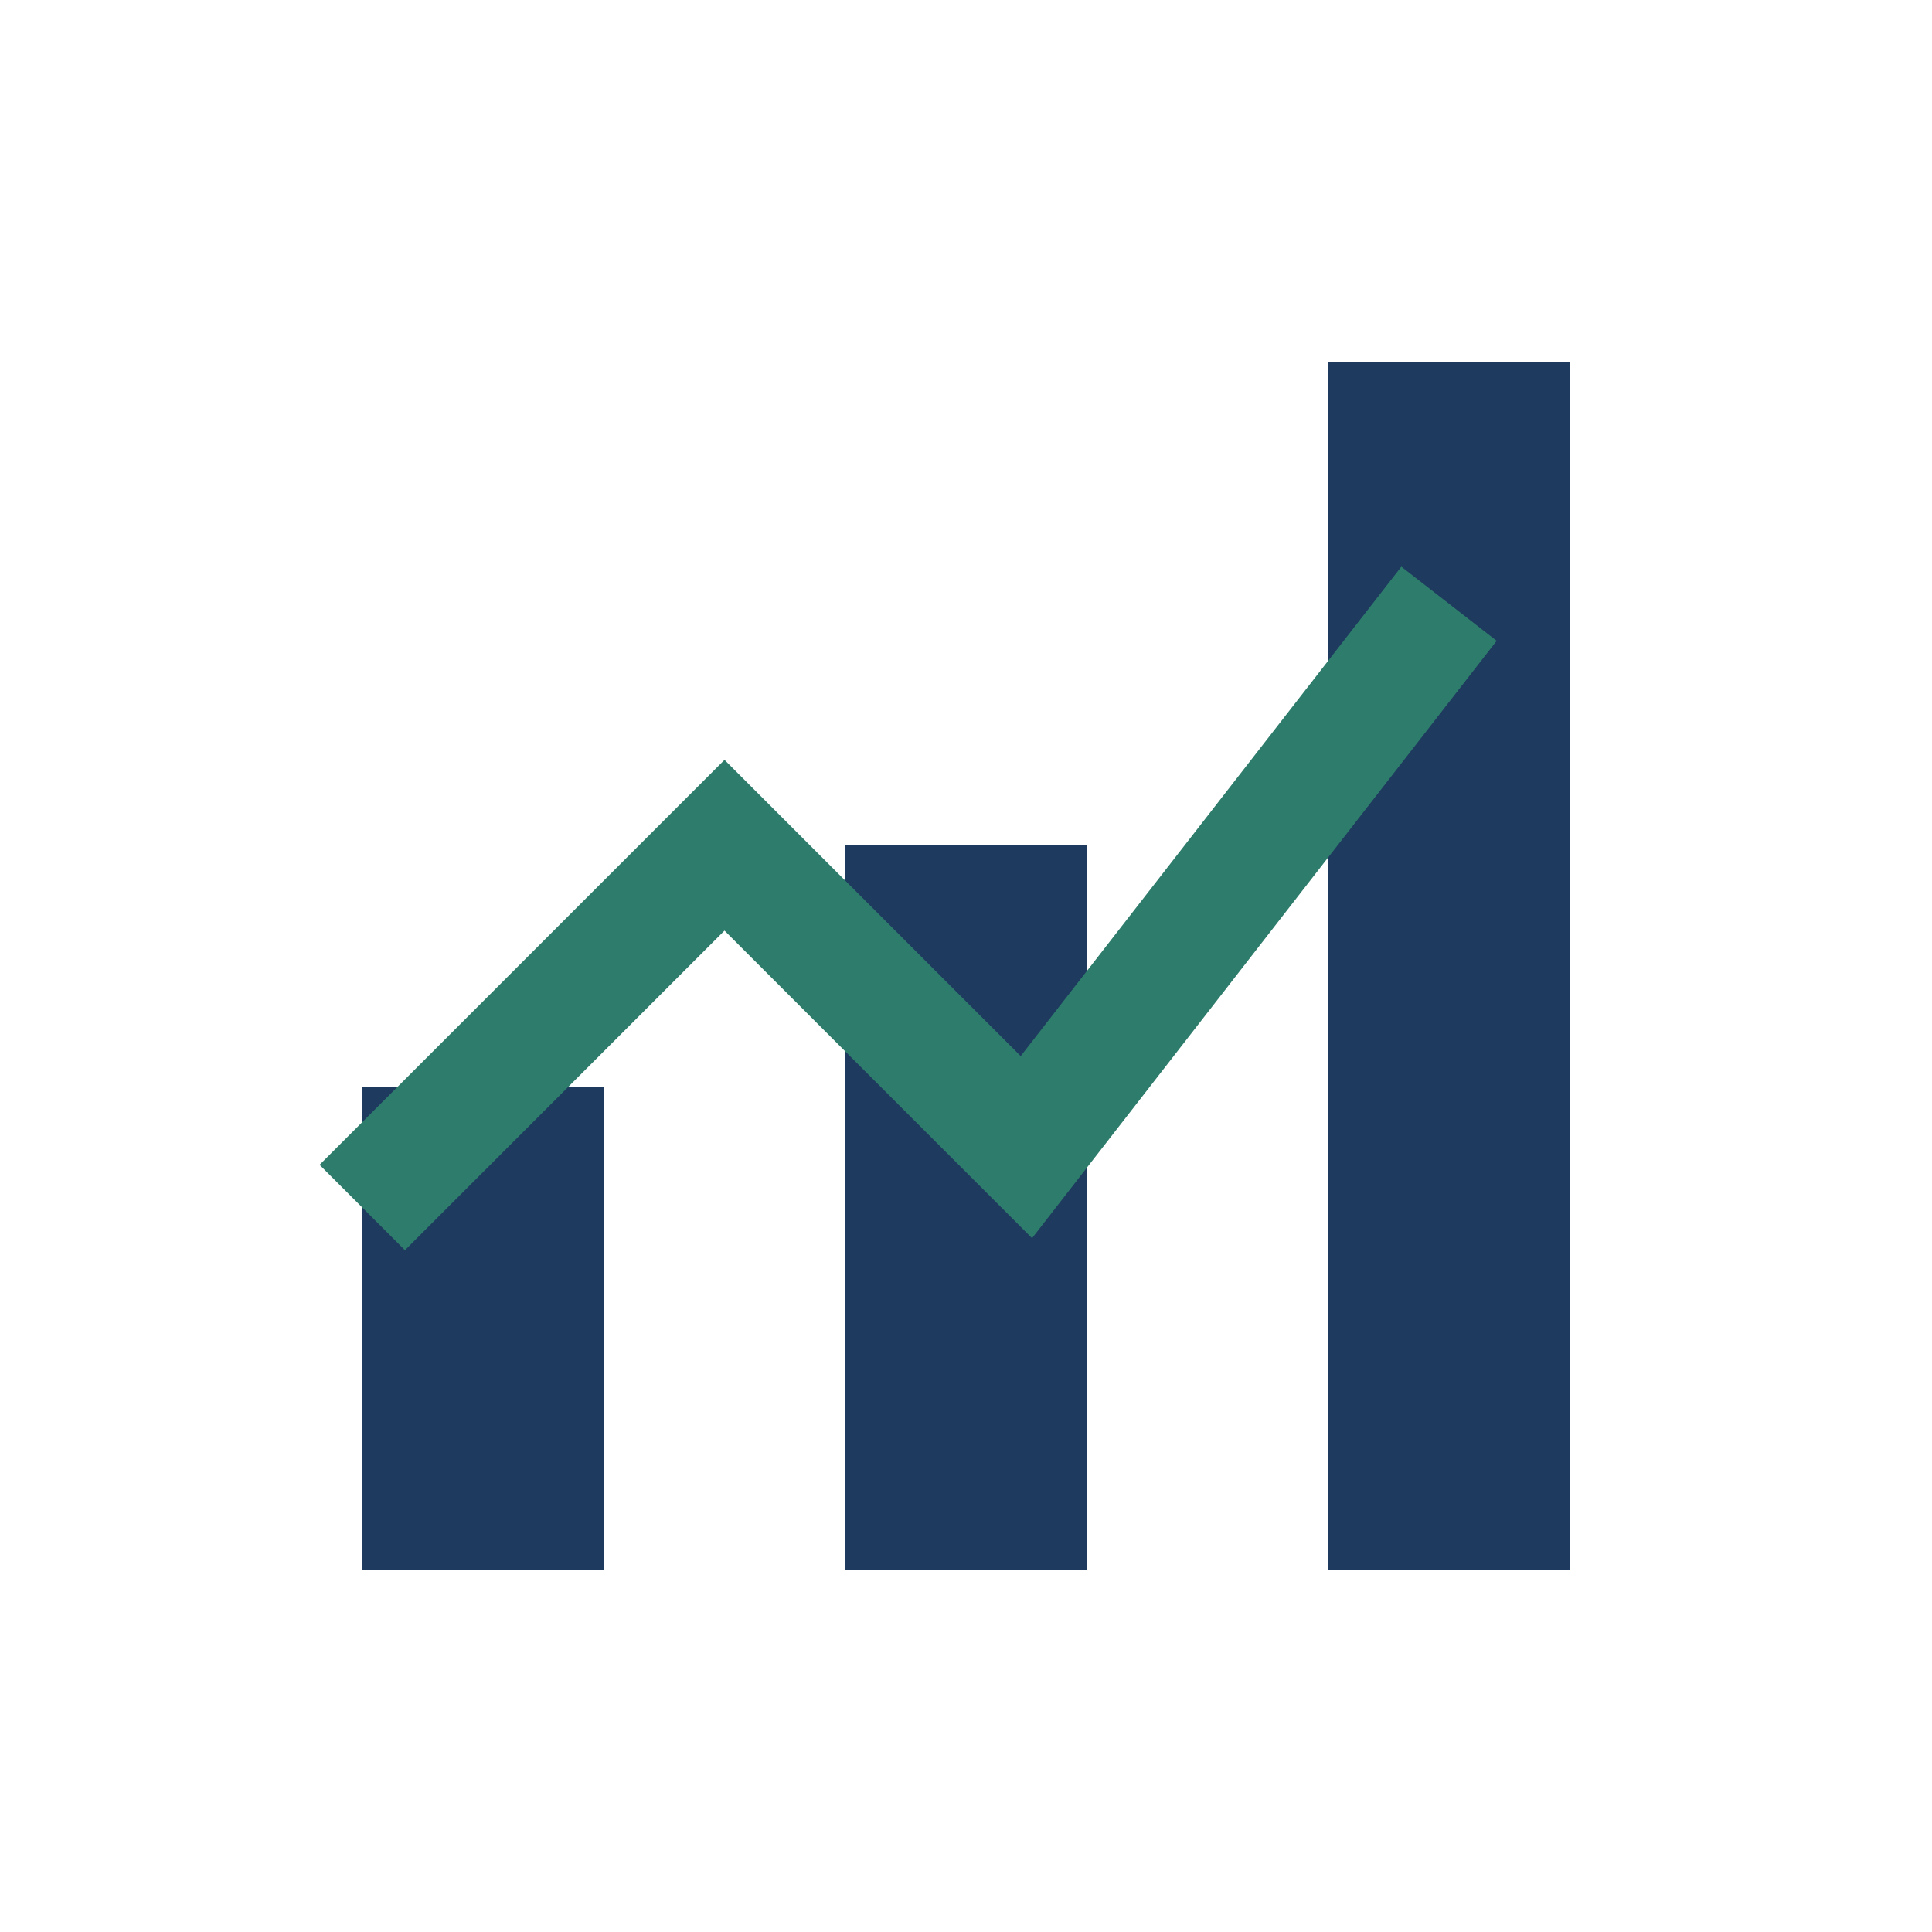<?xml version="1.0" encoding="UTF-8"?>
<svg xmlns="http://www.w3.org/2000/svg" width="32" height="32" viewBox="0 0 32 32"><path d="M6 26h4v-8H6zm8 0h4v-12h-4zm8 0h4V6h-4z" fill="#1E3A5F"/><path d="M6 20l6-6 5 5 7-9" fill="none" stroke="#2E7D6C" stroke-width="2"/></svg>
